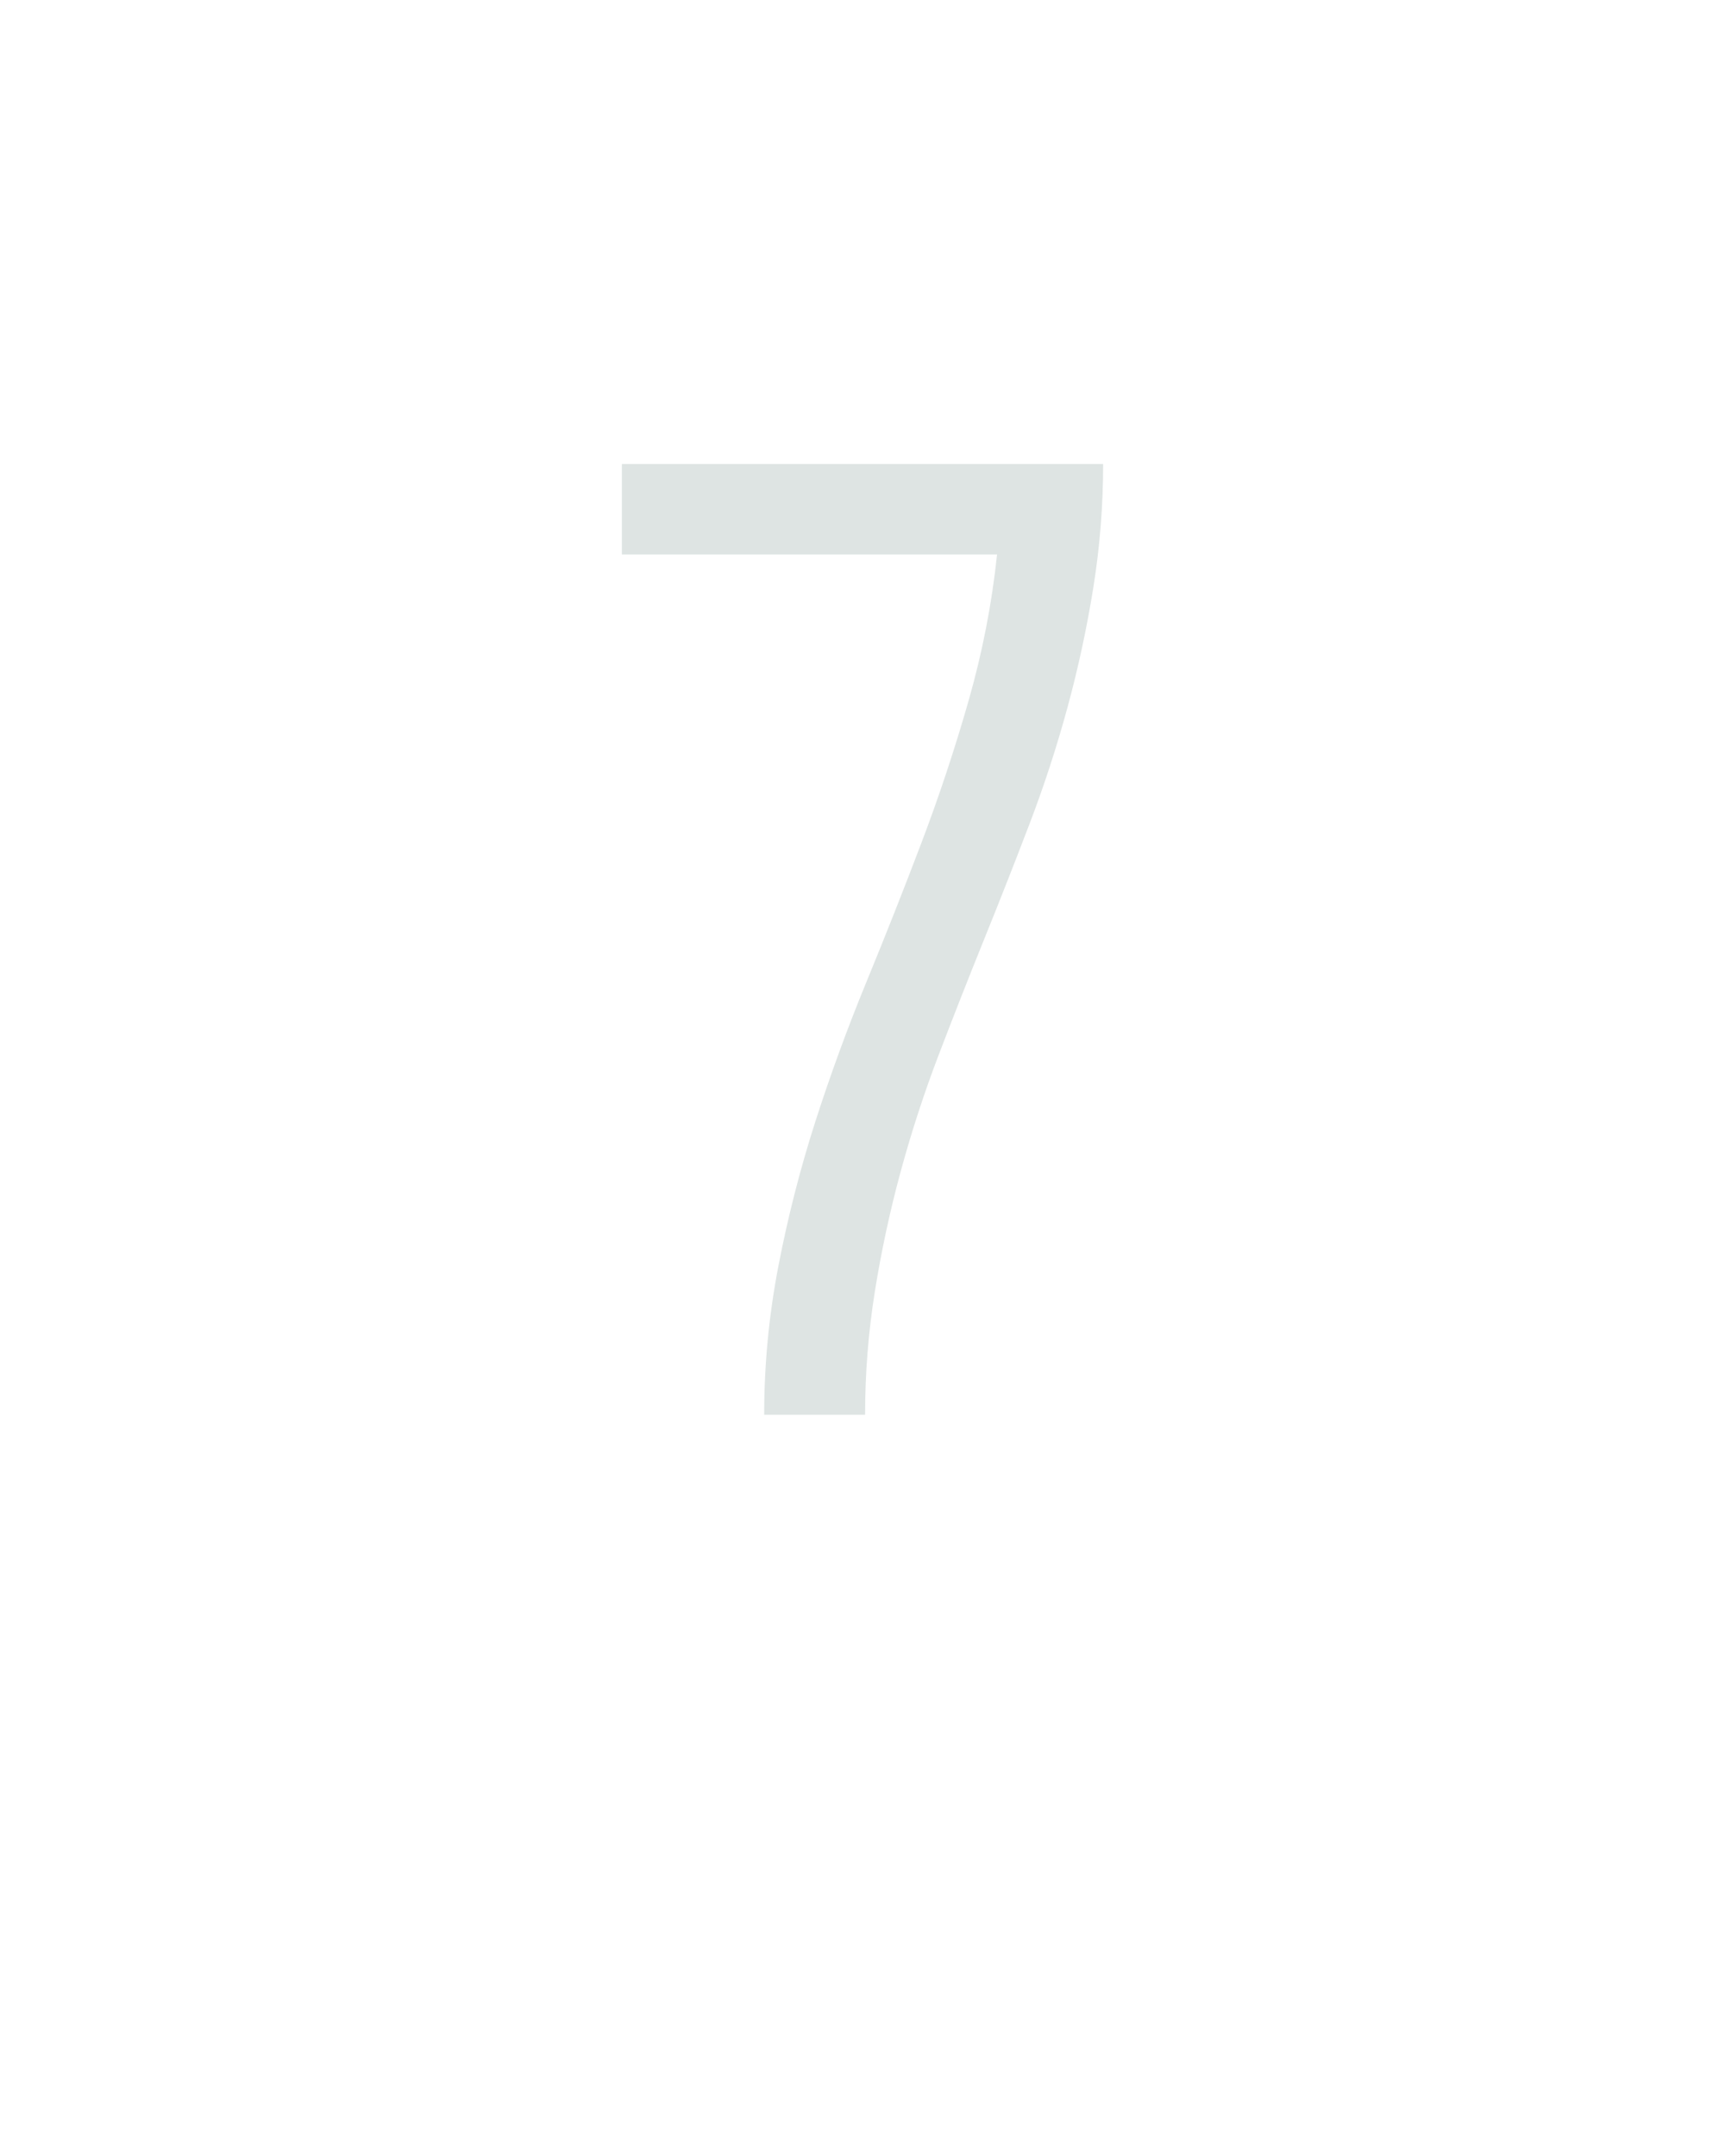 <?xml version="1.0" encoding="UTF-8" standalone="no"?>
<svg height="160" viewBox="0 0 128 160" width="128" xmlns="http://www.w3.org/2000/svg">
<defs>
<path d="M 174 0 Q 174 -58 185 -115 Q 196 -172 213.5 -226.5 Q 231 -281 253 -334.5 Q 275 -388 295.5 -442 Q 316 -496 332 -552 Q 348 -608 354 -665 L 64 -665 L 64 -735 L 436 -735 Q 436 -687 428.5 -640 Q 421 -593 408.5 -547 Q 396 -501 379 -456.5 Q 362 -412 344 -367.5 Q 326 -323 309 -278.5 Q 292 -234 279.5 -188 Q 267 -142 259.5 -95 Q 252 -48 252 0 Z " id="path1"/>
</defs>
<g>
<g data-source-text="7" fill="#dee4e3" transform="translate(40 104.992) rotate(0) scale(0.096)">
<use href="#path1" transform="translate(0 0)"/>
</g>
</g>
</svg>